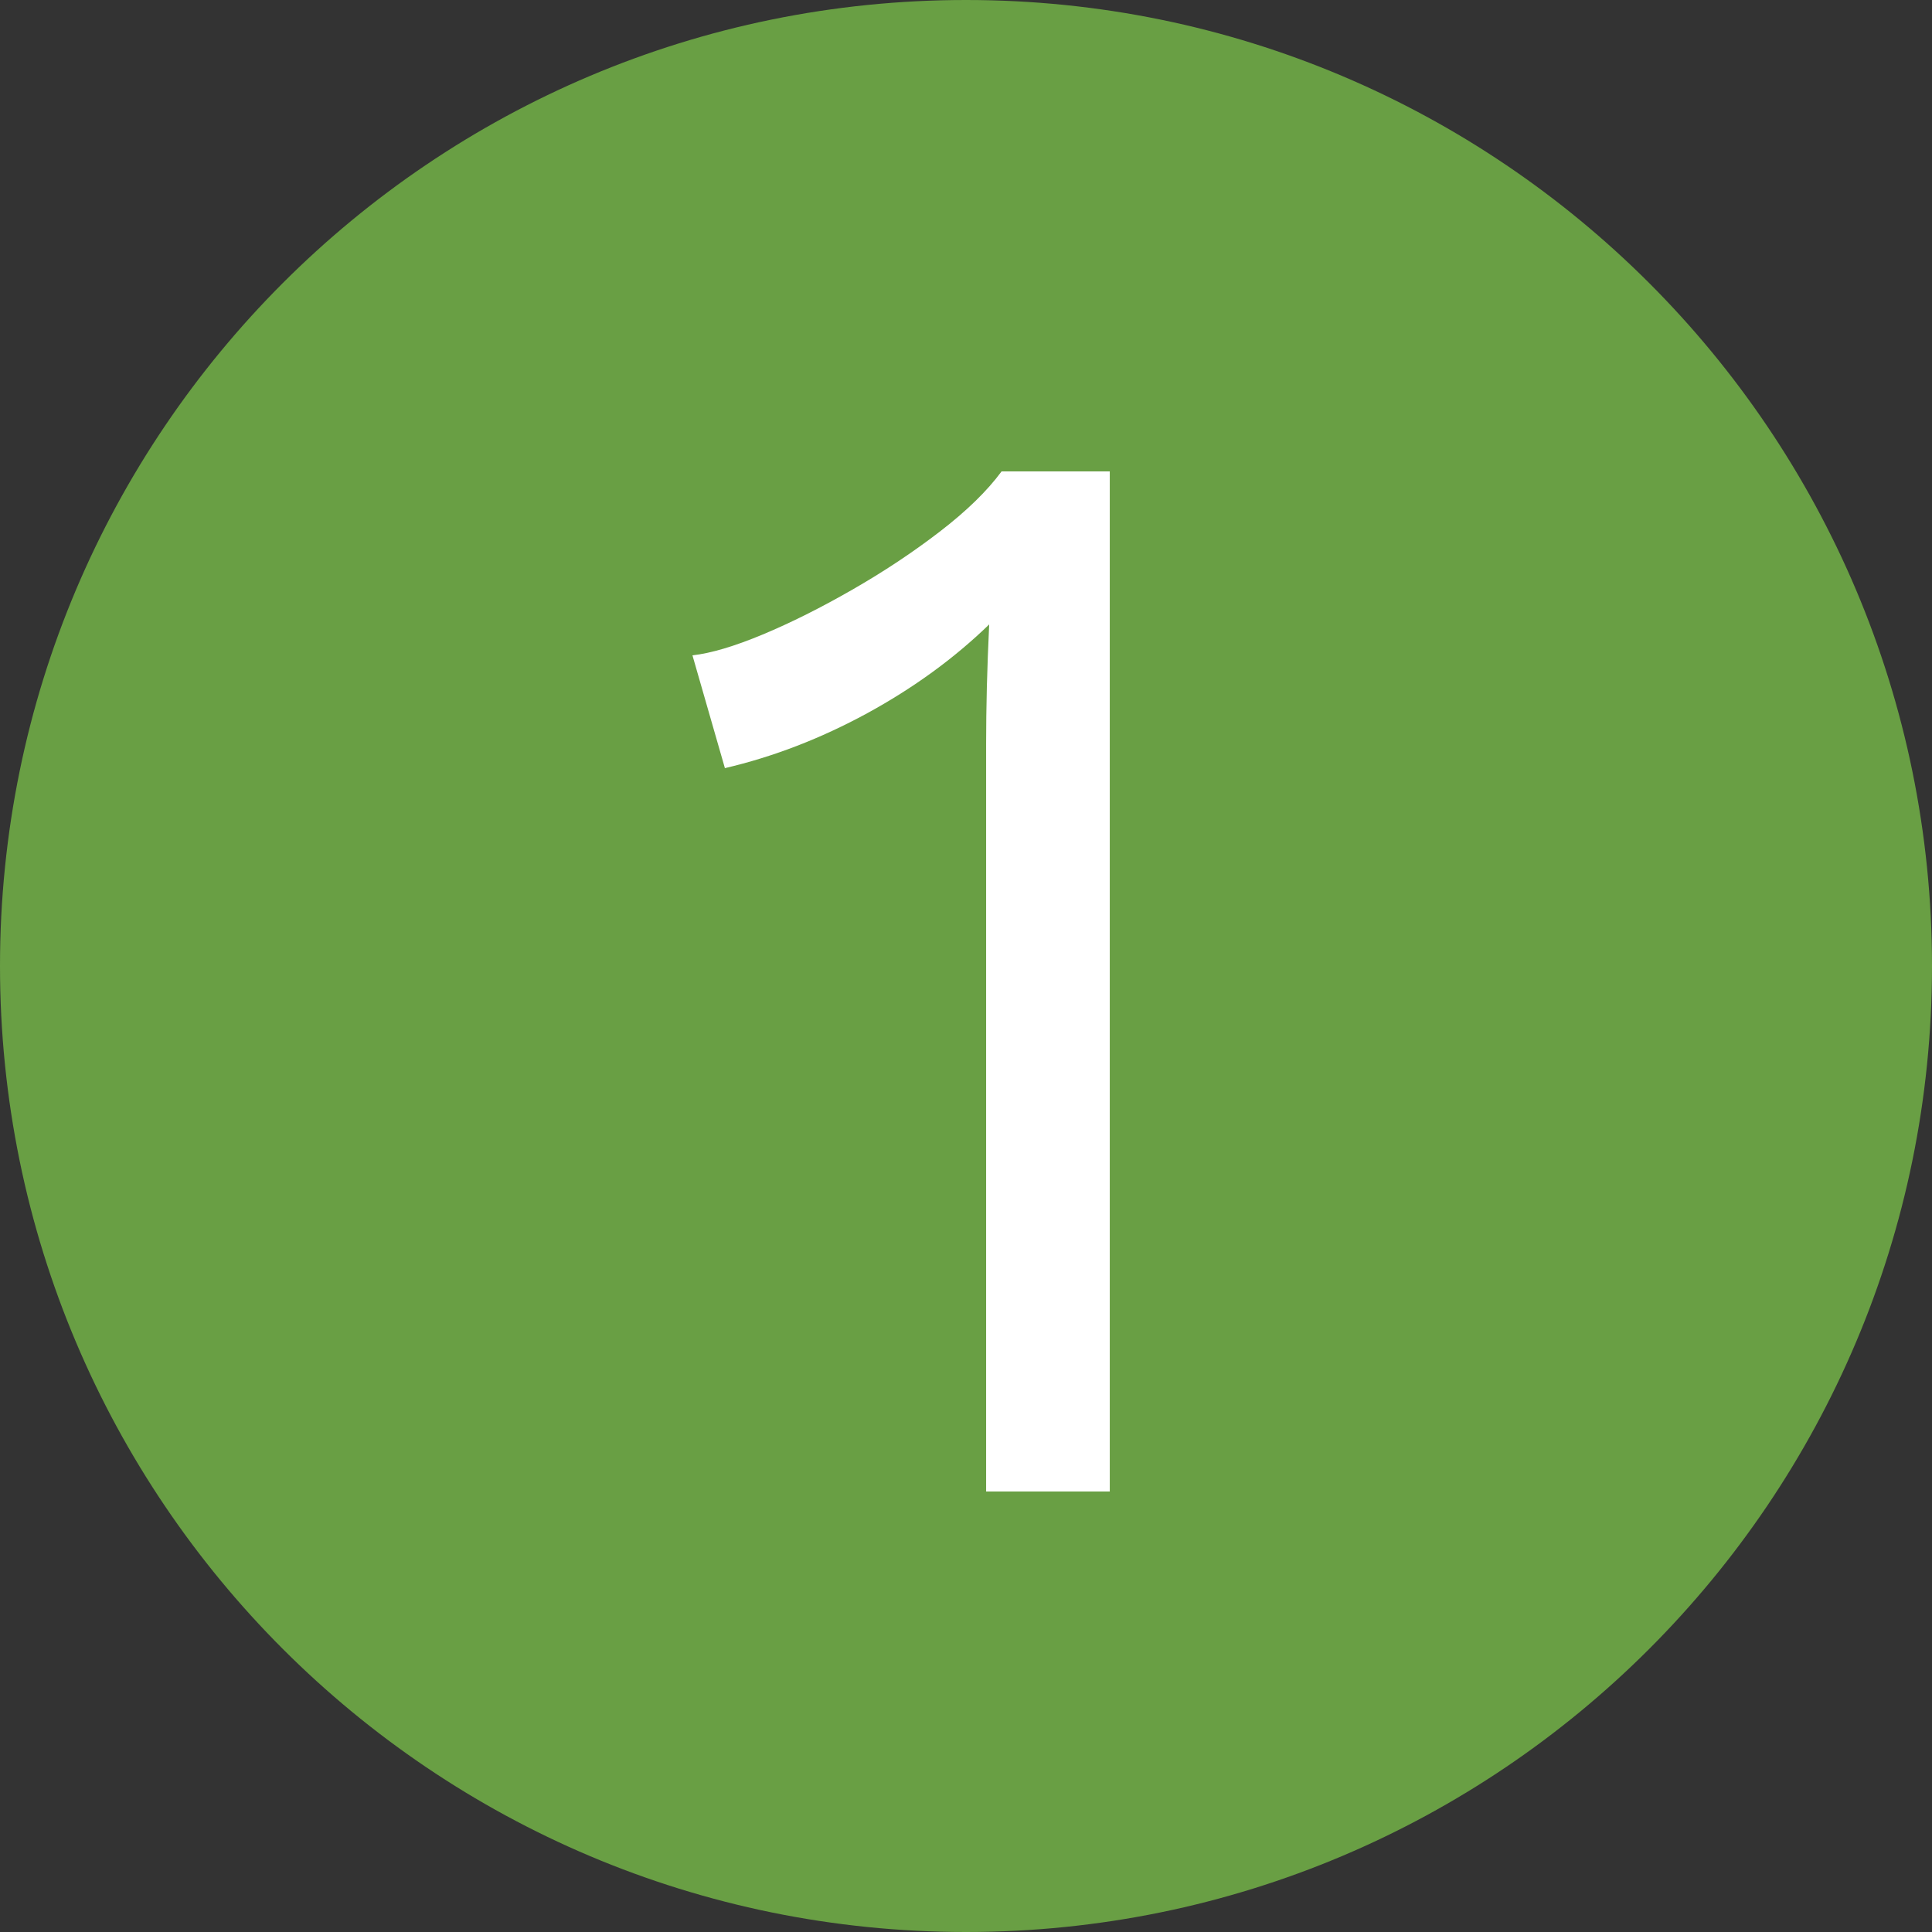 <svg xmlns="http://www.w3.org/2000/svg" xmlns:xlink="http://www.w3.org/1999/xlink" width="500" zoomAndPan="magnify" viewBox="0 0 375 375" height="500" preserveAspectRatio="xMidYMid meet" version="1.2"><rect x="0" y="0" width="375" height="375" fill="#333333" stroke="none"/><defs><clipPath id="c19847a67d"><path d="M 187.5 0 C 83.945 0 0 83.945 0 187.5 C 0 291.055 83.945 375 187.5 375 C 291.055 375 375 291.055 375 187.5 C 375 83.945 291.055 0 187.5 0 Z M 187.5 0 "/></clipPath></defs><g id="d7681ac3f7"><g clip-rule="nonzero" clip-path="url(#c19847a67d)"><rect x="0" width="375" y="0" height="375" style="fill:#699f44;fill-opacity:1;stroke:none;"/></g><g style="fill:#ffffff;fill-opacity:1;"><g transform="translate(129, 289.5)"><path style="stroke:none" d="M 62.406 0 L 62.406 -145.203 C 62.406 -148.598 62.453 -152.242 62.547 -156.141 C 62.648 -160.047 62.801 -164.098 63 -168.297 C 56.195 -161.703 48.297 -155.953 39.297 -151.047 C 30.297 -146.148 21.098 -142.602 11.703 -140.406 L 5.406 -162.297 C 9 -162.703 13.547 -164.051 19.047 -166.344 C 24.547 -168.645 30.344 -171.547 36.438 -175.047 C 42.539 -178.547 48.191 -182.297 53.391 -186.297 C 58.598 -190.297 62.602 -194.195 65.406 -198 L 86.406 -198 L 86.406 0 Z M 62.406 0 "/></g></g></g></svg>